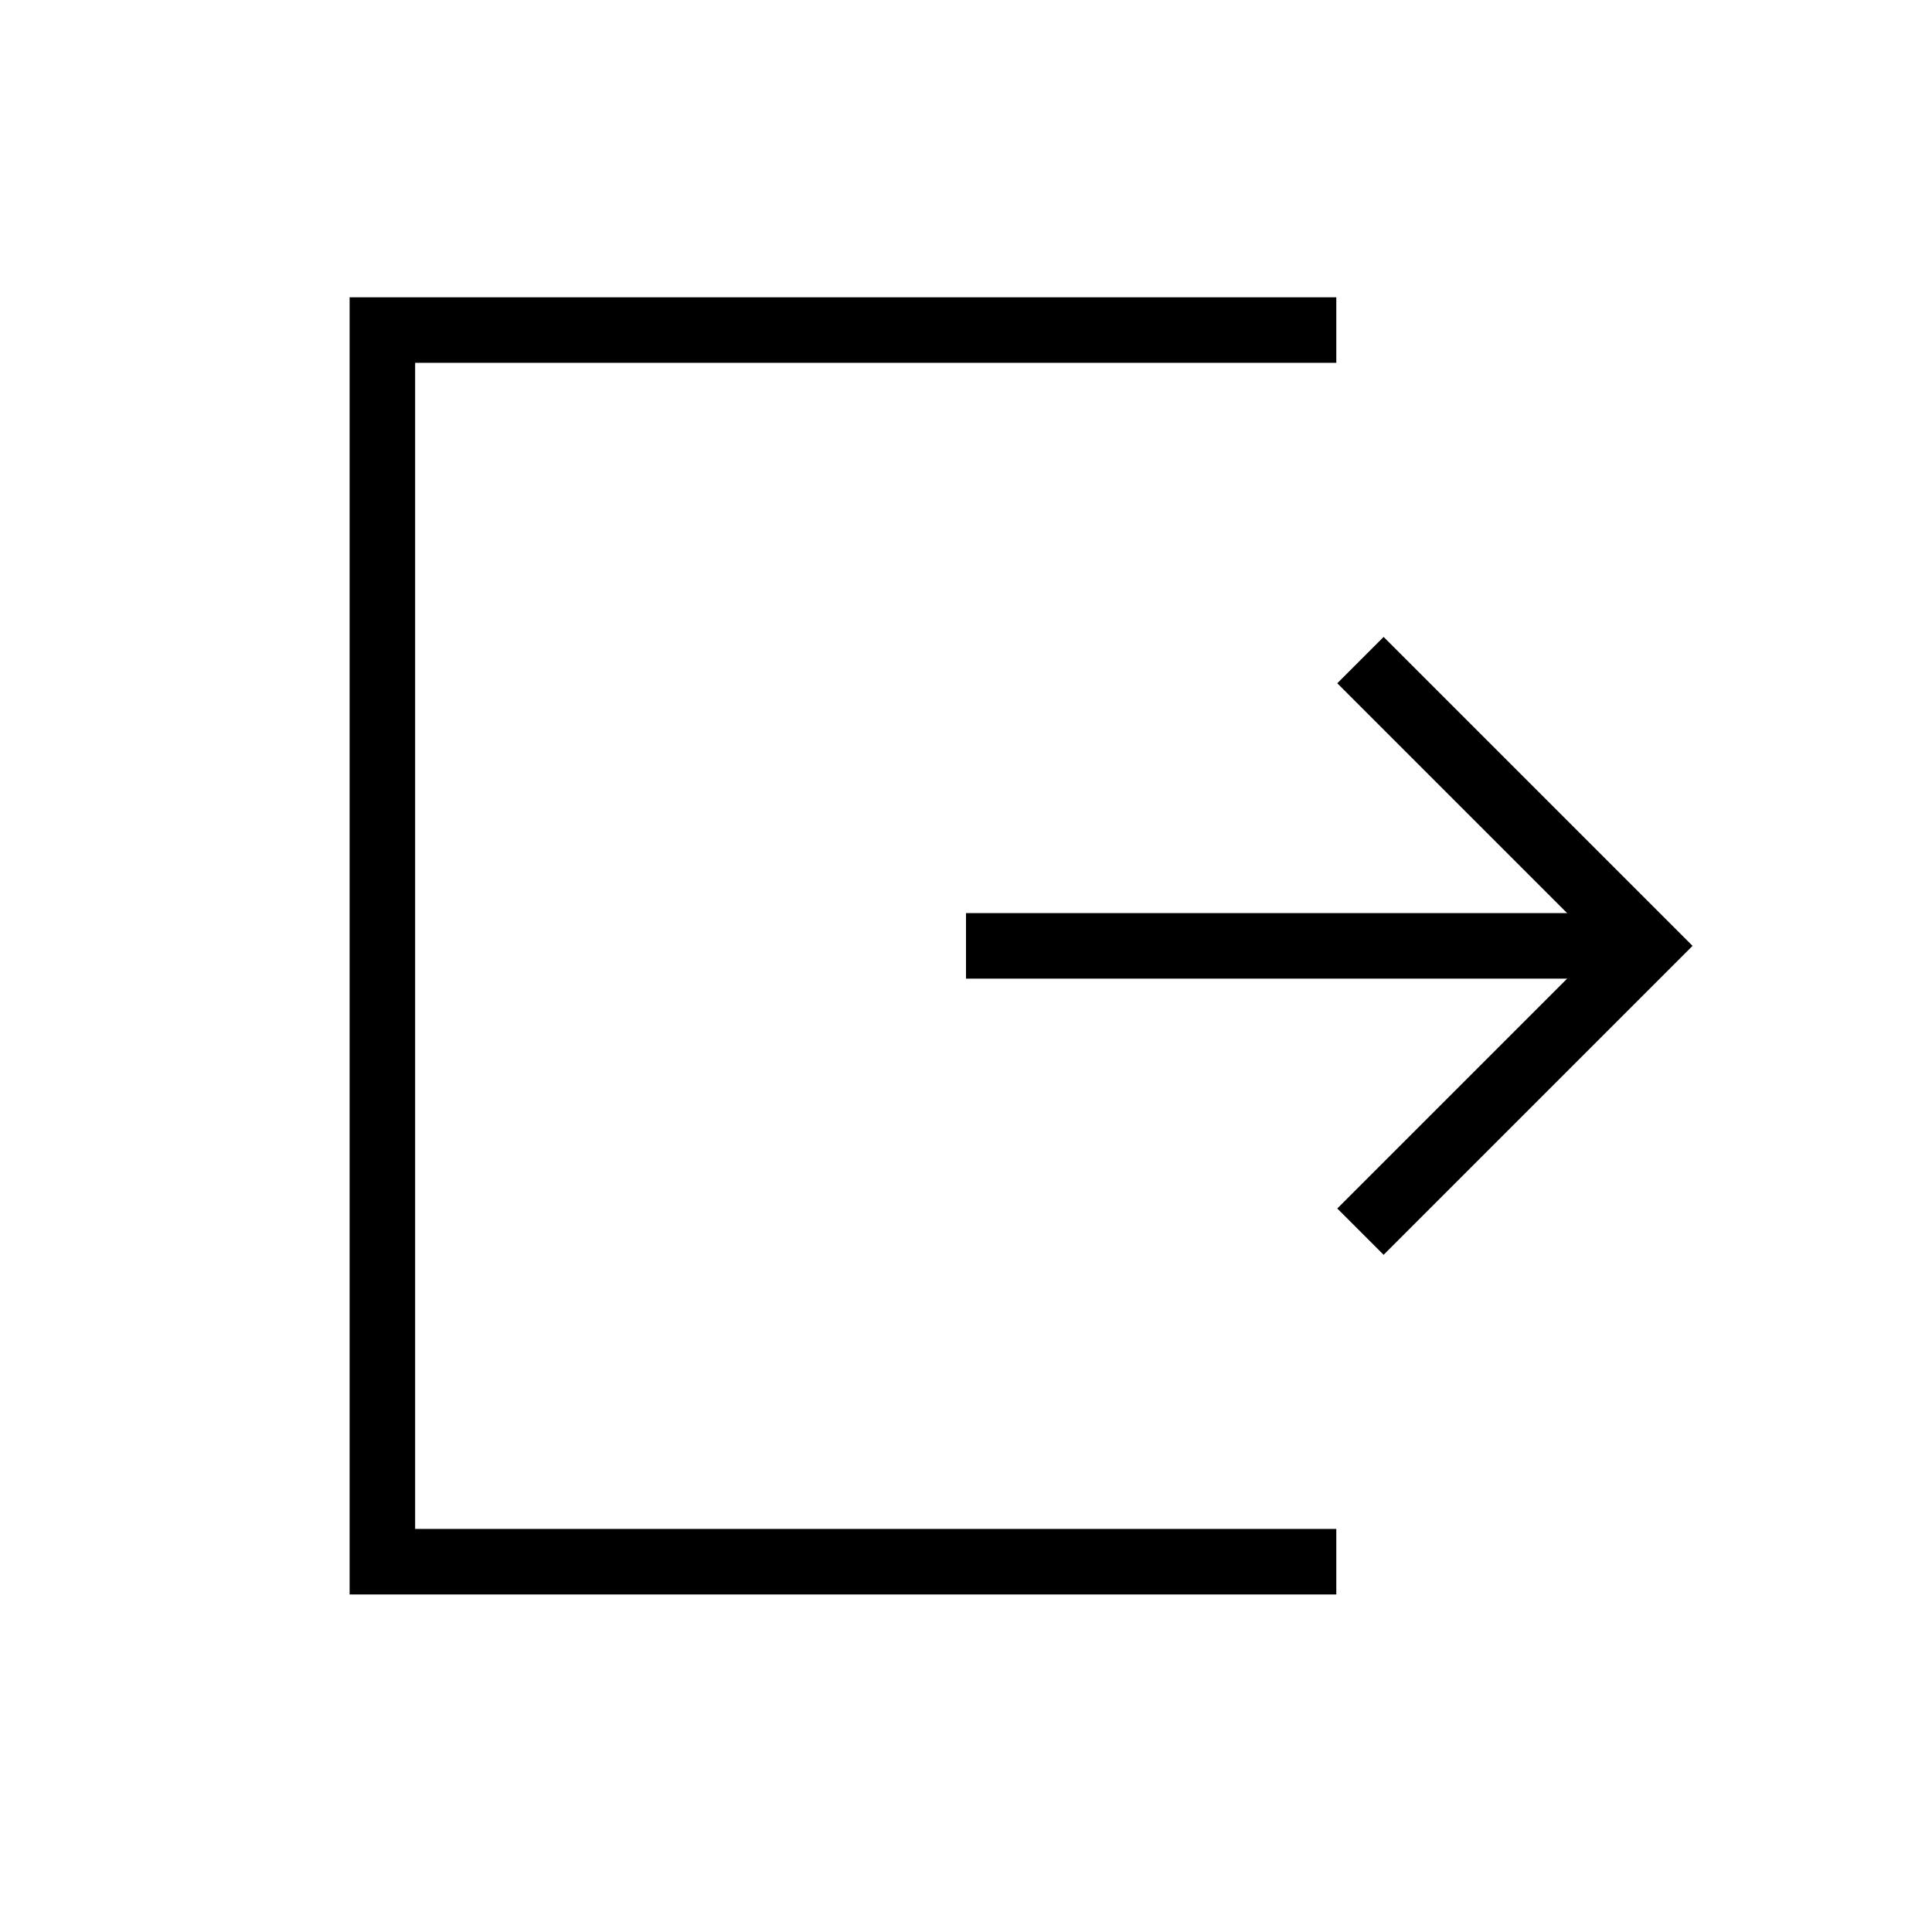 <?xml version="1.0" encoding="utf-8"?>
<!-- Generator: Adobe Illustrator 27.4.1, SVG Export Plug-In . SVG Version: 6.00 Build 0)  -->
<svg version="1.1" id="レイヤー_1" xmlns="http://www.w3.org/2000/svg" xmlns:xlink="http://www.w3.org/1999/xlink" x="0px"
	 y="0px" viewBox="0 0 48 48" style="enable-background:new 0 0 48 48;" xml:space="preserve">
<style type="text/css">
	.st0{fill:none;stroke:#000000;stroke-width:1.628;stroke-miterlimit:10;}
</style>
<polyline class="st0" points="33.2,8.2 9.5,8.2 9.5,38.8 33.2,38.8 "/>
<g>
	<polyline class="st0" points="33.8,16.4 40.9,23.5 33.8,30.6 	"/>
	<line class="st0" x1="24" y1="23.5" x2="40.9" y2="23.5"/>
</g>
</svg>

